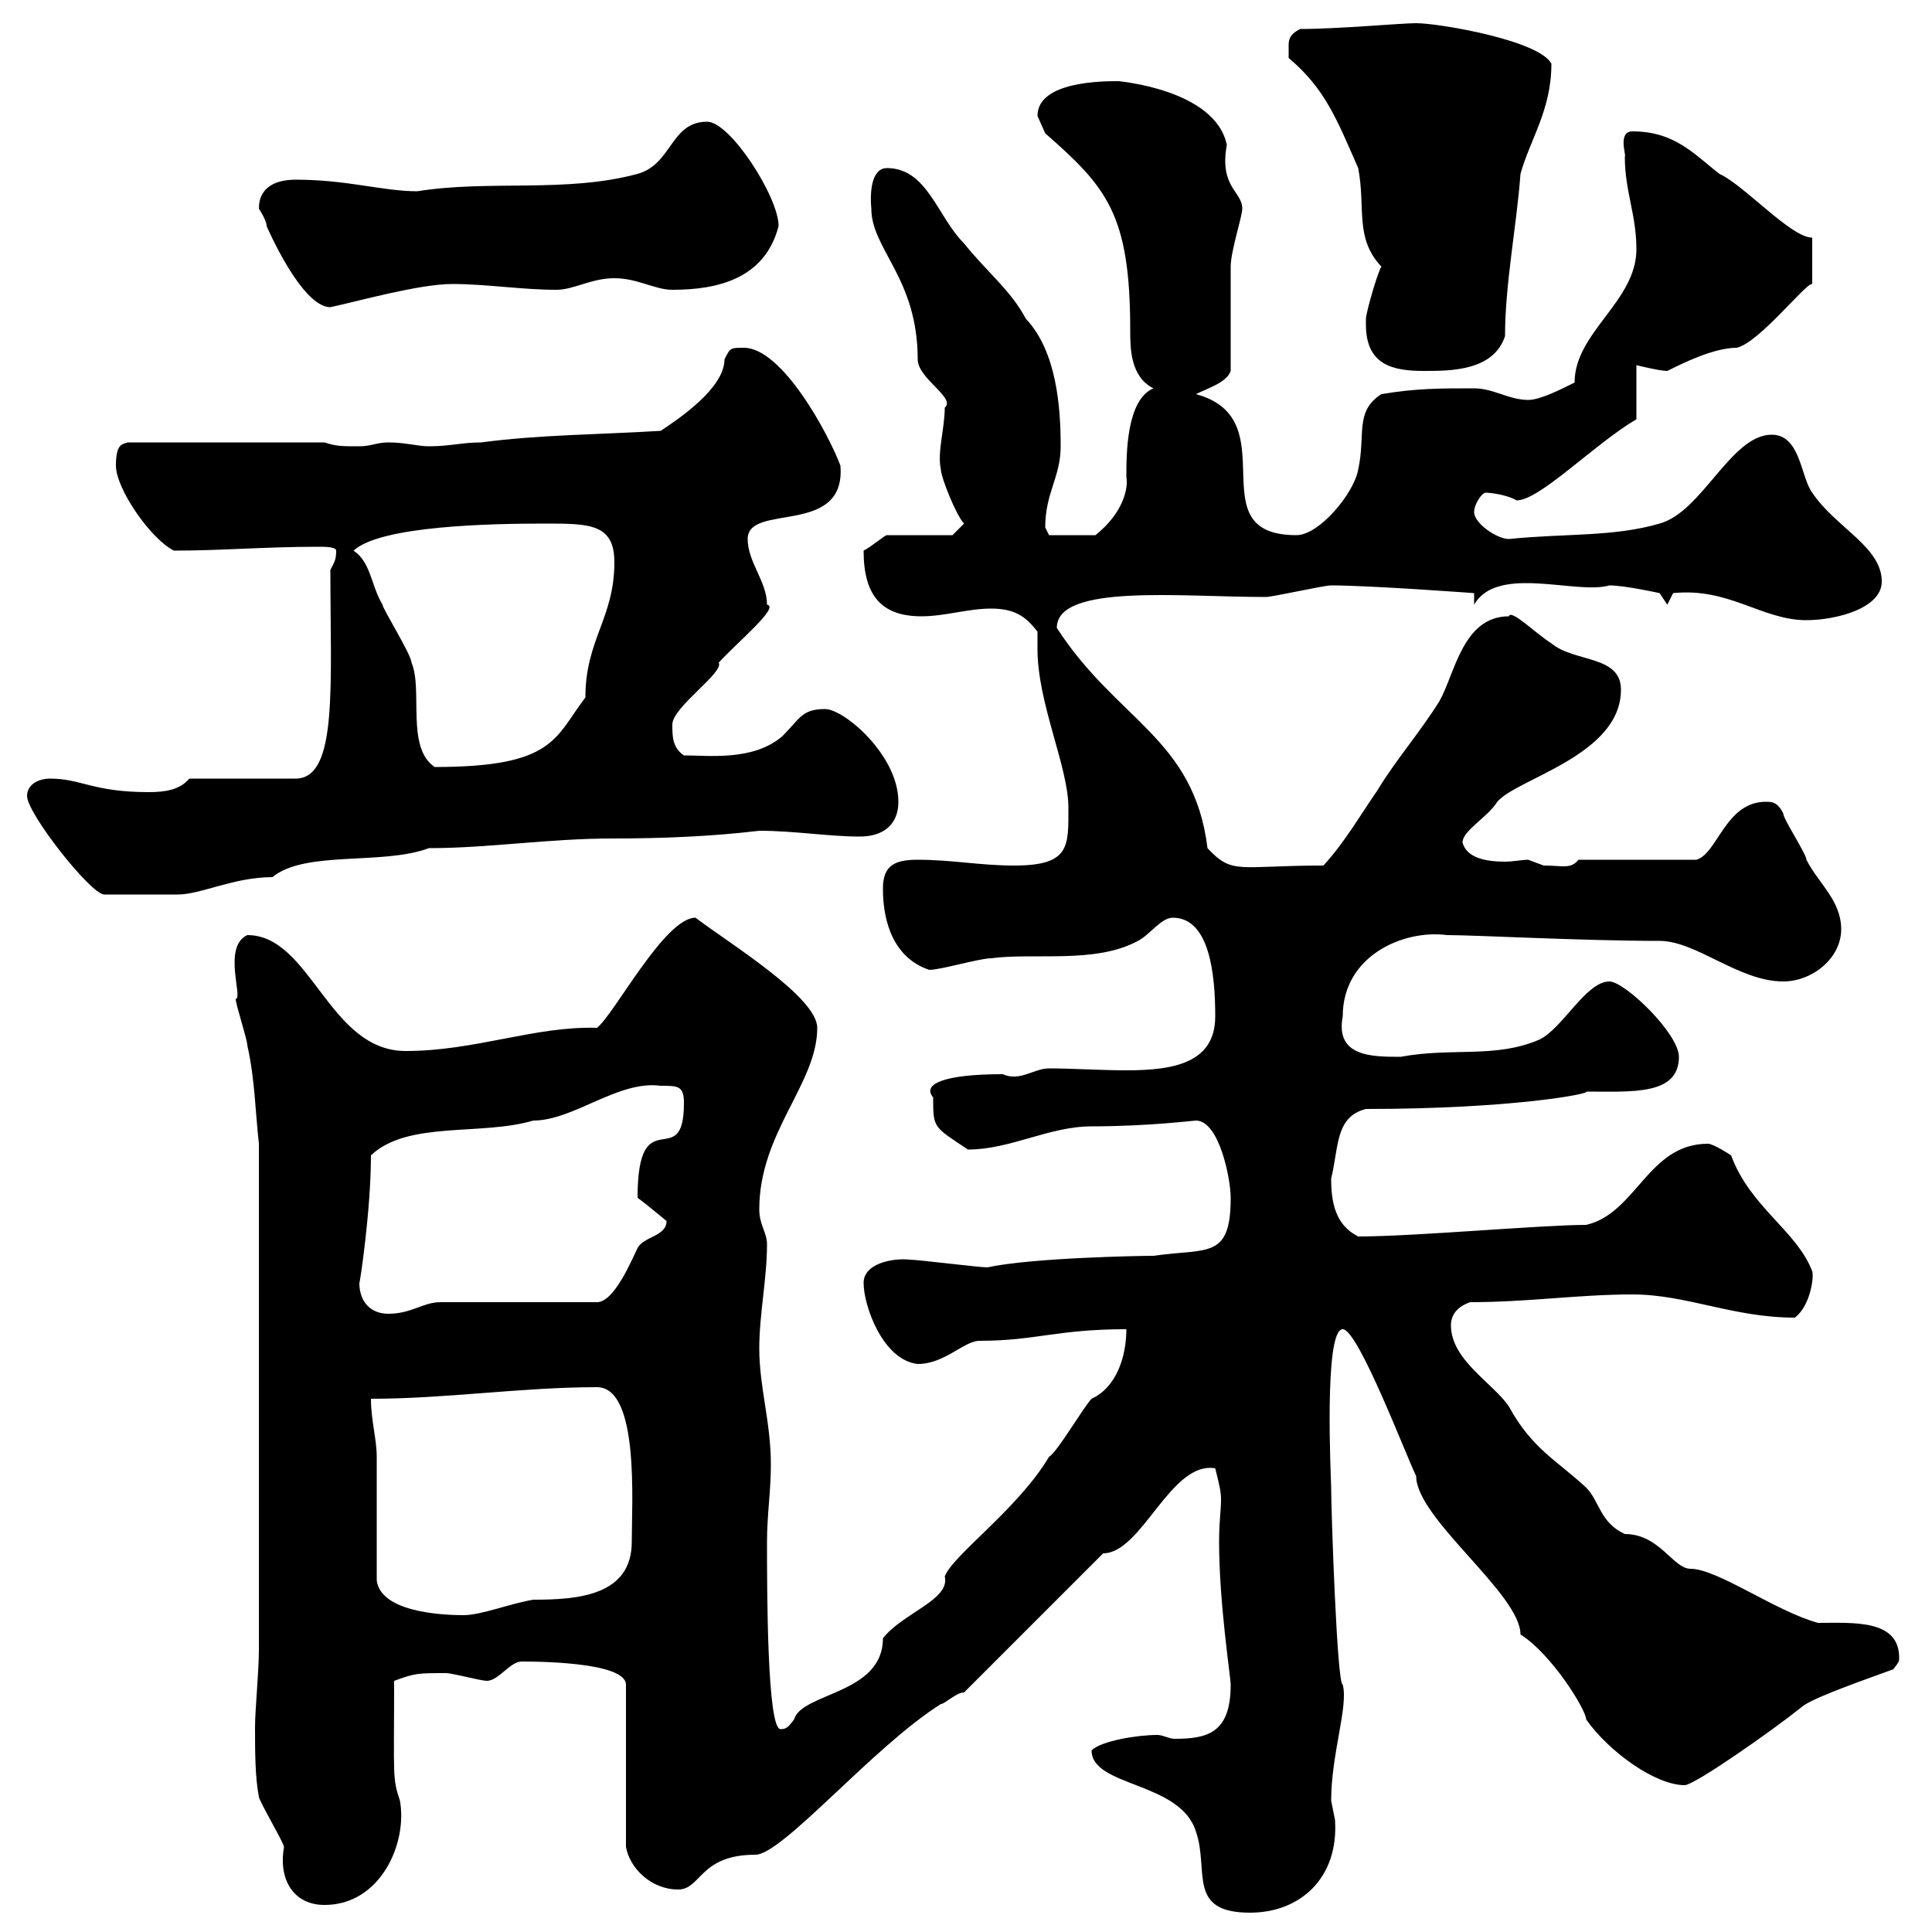 <svg xmlns="http://www.w3.org/2000/svg" xmlns:xlink="http://www.w3.org/1999/xlink" width="300" height="300"><path d="M169.50 271.80C169.50 277.50 183.30 276.60 185.70 284.40C187.80 290.40 184.20 297 194.10 297C201.90 297 207.90 291.60 207.30 282.60C207.30 282.60 206.70 279.60 206.70 279.60C206.70 272.40 209.40 264.90 208.50 261.60C207.60 261.60 206.70 234.30 206.70 231C206.70 229.80 205.50 206.40 208.50 206.40C210.90 206.40 218.40 226.20 219.90 229.20C219.90 235.80 236.10 247.50 236.10 253.80C240.90 256.80 246.30 265.50 246.30 267C249.90 272.10 257.10 277.20 261.60 277.20C263.10 277.20 275.10 268.80 279.60 265.20C280.80 264 286.50 261.90 294 259.20C294.90 258 294.90 258 294.90 257.40C294.90 251.40 287.70 252 282.30 252C275.70 250.20 266.70 243.60 262.50 243.60C259.80 243.60 257.70 238.20 252.30 238.20C248.40 236.40 248.40 233.10 246.30 231C241.80 226.80 237.90 225 234.30 218.40C231.90 214.80 225.30 211.20 225.30 205.80C225.30 204 226.50 202.80 228.30 202.20C237.30 202.20 245.10 201 253.50 201C261.90 201 269.10 204.60 278.70 204.60C281.10 202.80 281.70 198.30 281.40 197.40C279 191.10 271.80 187.50 268.80 179.40C268.80 179.40 266.10 177.60 265.20 177.60C255.90 177.60 254.10 188.40 246.30 190.20C239.40 190.20 219.60 192 210.90 192C207.30 190.20 206.70 186.60 206.70 183C207.90 178.20 207.30 173.40 212.10 172.20C234.90 172.20 247.20 169.80 246.30 169.50C253.50 169.50 260.70 170.10 260.70 164.10C260.70 160.50 252.30 152.40 249.90 152.40C246.30 152.40 242.70 159.60 239.10 161.40C232.20 164.40 225.60 162.60 217.50 164.10C213 164.10 207.30 164.10 208.50 157.80C208.50 148.50 217.80 144.30 224.70 145.20C229.20 145.20 245.70 146.10 257.70 146.10C263.40 146.10 270 152.40 276.90 152.40C281.40 152.40 285.90 148.80 285.90 144.30C285.90 139.80 282.30 137.10 280.50 133.50C280.50 132.60 276.90 127.20 276.90 126.30C276 124.50 275.10 124.50 274.20 124.50C267.90 124.50 266.70 132.60 263.40 133.50L245.10 133.50C243.90 135 242.70 134.40 239.70 134.40C239.70 134.40 237.30 133.50 237.30 133.50C236.40 133.50 234.90 133.80 233.70 133.80C230.70 133.80 227.70 133.20 227.10 130.80C227.10 129 231 126.90 232.50 124.50C235.50 120.90 251.70 117.30 251.70 107.10C251.70 101.70 244.50 102.90 240.90 99.90C238.50 98.40 234.60 94.50 234.30 95.70C227.10 95.70 225.90 104.70 223.50 108.90C220.50 113.70 216.60 118.20 213.90 122.70C211.20 126.60 208.80 130.80 205.50 134.40C192.30 134.40 191.40 135.90 187.50 131.70C185.40 114.60 173.40 111.90 164.10 97.50C164.10 90.60 183.30 92.70 196.50 92.70C197.70 92.70 205.50 90.90 206.70 90.90C212.70 90.90 228.90 92.10 228.90 92.10L228.90 93.90C232.50 87.60 244.80 92.40 249.90 90.90C252.30 90.90 257.70 92.10 257.70 92.10L258.90 93.90L259.80 92.10C268.50 91.20 273.60 96.30 280.50 96.30C285 96.30 292.20 94.50 292.20 90.30C292.20 84.90 285 81.90 281.40 76.50C279.60 74.10 279.60 67.50 275.10 67.50C268.80 67.50 264.30 79.50 257.70 81.30C250.50 83.40 243 82.80 234.30 83.70C232.50 83.70 228.90 81.30 228.90 79.50C228.90 78.30 230.10 76.50 230.70 76.50C231.30 76.50 234 76.80 235.50 77.70C239.10 77.70 247.50 69 254.10 65.10L254.10 56.70C254.10 56.70 257.70 57.60 258.90 57.60C261.30 56.40 266.10 54 269.70 54C273.30 53.10 280.50 43.80 281.40 44.10L281.40 36.90C278.10 36.90 270.90 28.80 267 27C263.10 24 260.10 20.40 253.50 20.40C251.10 20.40 252.60 24.30 252.30 24.30C252.30 29.70 254.10 33.30 254.10 38.70C254.10 46.80 244.50 51.60 244.50 59.40C242.10 60.60 239.10 62.10 237.30 62.10C234.30 62.10 231.90 60.30 228.90 60.30C223.50 60.30 219.90 60.30 214.50 61.20C210.30 63.90 212.10 67.50 210.90 72.90C210.30 76.50 204.90 83.10 201.30 83.10C185.70 83.10 200.10 65.10 185.70 61.20C187.50 60.30 190.50 59.40 191.10 57.60C191.10 54.90 191.10 44.10 191.10 41.40C191.10 39 192.90 33.60 192.90 32.40C192.90 29.70 189.30 29.10 190.50 22.50C188.70 13.80 173.40 12.60 173.70 12.60C171.30 12.60 161.10 12.60 161.10 18C161.10 18 162.30 20.70 162.30 20.70C171.90 29.10 175.50 33.30 175.50 51.30C175.50 54 175.50 58.50 179.10 60.30C174.90 62.10 174.90 70.50 174.90 74.10C175.20 75.60 174.60 79.50 170.10 83.10L162.90 83.10C162.90 83.10 162.30 81.90 162.30 81.90C162.30 76.50 164.70 74.10 164.70 69.30C164.70 63.30 164.10 54.60 159.30 49.50C156.90 45 153.30 42.30 149.70 37.80C145.50 33.60 144 26.10 137.70 26.10C135.60 26.10 135 29.10 135.30 32.40C135.30 38.70 142.50 43.20 142.50 55.80C142.50 58.80 148.50 61.80 146.70 63.30C146.70 66.60 145.50 70.20 146.10 72.90C146.10 74.10 148.50 80.10 149.70 81.30L147.90 83.10L137.70 83.10C137.40 83.10 135.30 84.90 134.10 85.50C134.10 92.40 136.80 95.70 143.10 95.70C146.70 95.70 150.30 94.50 153.90 94.50C157.50 94.50 159.30 95.70 161.10 98.10C161.10 99.30 161.10 99.90 161.10 100.80C161.10 109.20 165.90 119.10 165.90 125.40C165.90 131.40 166.20 134.40 157.50 134.40C152.10 134.40 147.90 133.50 142.50 133.50C138.90 133.50 137.10 134.40 137.10 138C137.10 143.40 138.90 148.80 144.30 150.60C146.10 150.60 152.10 148.80 153.90 148.80C160.50 147.90 170.10 149.70 176.70 146.10C178.50 145.20 180.30 142.50 182.10 142.50C187.80 142.50 188.70 151.20 188.70 157.80C188.70 165 182.40 166.20 174.90 166.20C171 166.20 166.50 165.90 162.90 165.90C160.50 165.90 158.40 168 155.70 166.80C146.70 166.80 143.10 168.30 144.90 170.40C144.90 175.20 144.90 174.90 150.30 178.50C156.90 178.50 162.90 174.90 169.50 174.90C178.20 174.90 185.40 174 185.70 174C189.30 174 191.10 183 191.10 186C191.10 195.60 187.50 193.80 179.10 195C177 195 160.20 195.30 153.30 196.80C152.10 196.80 142.50 195.60 141.30 195.60C138.60 195.30 134.10 196.20 134.10 199.20C134.10 202.80 137.10 211.20 142.50 211.80C146.70 211.80 149.70 208.20 152.10 208.20C160.80 208.20 164.10 206.40 174.90 206.40C174.90 210.60 173.40 215.40 169.50 217.20C168.30 218.40 164.10 225.60 162.90 226.20C158.10 234.30 147.90 241.50 146.70 244.80C147.60 248.40 140.10 250.50 137.10 254.40C137.10 263.10 124.50 262.80 123.30 267C122.40 268.20 122.10 268.50 121.20 268.50C119.10 268.50 119.10 246.60 119.10 239.40C119.10 235.20 119.70 231.60 119.70 227.40C119.70 220.80 117.90 215.40 117.90 209.40C117.90 204 119.10 198.60 119.10 193.20C119.10 191.40 117.90 190.20 117.90 187.80C117.90 175.80 126.90 168.30 126.90 159.60C126.90 154.80 113.10 146.40 108 142.50C103.20 142.50 95.40 157.50 92.70 159.60C83.10 159.30 73.80 163.20 63 163.20C51 163.20 48.30 145.20 38.40 145.20C34.50 147 37.80 155.10 36.60 155.10C36.60 156 38.40 161.40 38.40 162.30C39.60 167.70 39.60 172.20 40.20 177.60L40.20 256.20C40.20 259.50 39.60 265.50 39.60 268.20C39.60 271.80 39.60 276 40.20 279C40.20 279.60 44.10 286.20 44.10 286.80C43.20 291.90 45.60 295.80 50.40 295.80C59.10 295.80 63.30 286.20 62.10 279.60C60.90 276 61.20 276 61.20 261C64.50 259.80 64.80 259.80 69.30 259.80C70.20 259.80 74.70 261 75.60 261C77.40 261 79.20 258 81 258C82.80 258 97.20 258 97.20 261.60L97.20 286.80C97.80 290.10 101.10 293.40 105.30 293.40C108.90 293.40 108.60 288 117.30 288C121.50 288 135.60 271.20 146.10 264.60C146.70 264.60 148.50 262.80 149.70 262.80L171.30 241.20C177.30 241.20 181.80 226.80 188.70 228C189.30 230.40 189.60 231.60 189.60 232.80C189.60 234.60 189.30 236.10 189.30 239.40C189.30 249 191.10 260.40 191.10 261.60C191.10 269.10 187.50 270 182.40 270C181.50 270 180.60 269.40 179.70 269.40C176.70 269.40 171 270.30 169.50 271.80ZM58.50 245.40C58.50 243 58.50 229.20 58.50 226.20C58.50 223.50 57.60 220.50 57.60 217.20C69.30 217.20 81 215.40 92.70 215.40C99.30 215.40 98.10 233.40 98.10 239.40C98.10 247.80 89.70 248.40 82.80 248.40C79.20 249 74.70 250.80 72 250.80C68.10 250.80 59.10 250.20 58.50 245.40ZM55.80 199.20C55.80 199.80 57.60 188.10 57.60 179.40C63.30 174 74.70 176.40 82.80 174C89.10 174 96 167.70 102.60 168.60C105.30 168.60 106.20 168.60 106.20 171.30C106.20 182.40 99 170.40 99 186C99.90 186.60 103.50 189.60 103.50 189.60C103.50 192 99.90 192 99 193.80C98.10 195.60 95.40 202.20 92.70 202.20L68.40 202.20C65.70 202.20 63.90 204 60.30 204C57.60 204 55.80 202.20 55.80 199.20ZM4.20 123.60C4.20 126.30 14.10 138.90 16.20 138.90C20.40 138.90 25.20 138.90 27.60 138.90C31.20 138.90 36.30 136.20 42.30 136.20C47.40 132 59.40 134.40 66.60 131.70C75.90 131.70 85.20 130.20 95.10 130.20C102.60 130.20 110.40 129.90 117.90 129C123.30 129 128.70 129.90 133.50 129.90C137.10 129.90 139.50 128.10 139.50 124.50C139.50 117.30 131.10 110.10 128.10 110.10C124.50 110.10 124.20 111.60 121.50 114.30C117 118.20 110.10 117.30 106.20 117.30C104.40 116.10 104.40 114.30 104.40 112.50C104.40 109.80 112.50 104.40 111.60 102.90C114.30 99.90 121.20 94.20 119.10 93.90C119.10 90.30 116.10 87.30 116.10 83.70C116.10 78 131.40 83.40 130.50 72.30C128.70 67.50 121.50 54 115.50 54C113.40 54 113.40 54 112.50 55.80C112.50 60.30 105.30 65.10 102.60 66.90C92.70 67.50 83.70 67.50 74.70 68.70C71.70 68.70 69.90 69.30 66.60 69.30C64.80 69.30 63 68.70 60.30 68.70C58.50 68.70 57.60 69.30 55.80 69.30C53.10 69.30 52.20 69.30 50.40 68.70L19.80 68.70C18.90 69 18 69 18 72.30C18 75.90 23.40 83.70 27 85.50C34.50 85.50 41.10 84.90 49.50 84.90C50.40 84.90 52.20 84.90 52.20 85.50C52.20 87 51.90 87.30 51.30 88.50C51.30 106.50 52.50 120.90 45.90 120.90L29.40 120.90C27.90 122.70 25.50 123 23.10 123C14.40 123 12.60 120.90 7.80 120.90C6 120.90 4.20 121.80 4.20 123.60ZM54.90 85.50C59.10 81.60 76.50 81.30 84.60 81.30C91.50 81.30 95.40 81.30 95.40 87.30C95.40 96 90.90 99.30 90.90 108.30C86.10 114.60 86.10 119.10 67.50 119.10C63 116.10 65.70 107.10 63.90 102.90C63.90 101.70 59.40 94.50 59.40 93.90C57.60 90.90 57.60 87.30 54.90 85.50ZM212.10 50.40C212.10 56.70 216.30 57.60 221.10 57.60C225.30 57.60 231.90 57.60 233.70 52.20C233.70 44.10 235.50 35.10 236.10 27C237.60 21.60 240.90 17.10 240.90 9.90C239.10 6.30 223.50 3.60 219.90 3.60C217.50 3.60 207.90 4.50 201.90 4.50C200.10 5.40 200.10 6.30 200.10 7.20C200.10 8.10 200.10 9 200.10 9C205.80 13.80 207.60 18.60 210.90 26.10C212.10 32.40 210.30 36.90 214.50 41.40C213.90 42.30 212.10 48.60 212.10 49.50C212.10 49.50 212.10 50.40 212.10 50.40ZM40.20 32.40C40.20 32.40 41.40 34.20 41.40 35.10C41.40 35.10 46.80 47.70 51.30 47.70C55.50 46.80 65.10 44.10 70.20 44.10C75.60 44.10 81 45 86.40 45C89.10 45 91.80 43.20 95.40 43.20C99 43.20 101.70 45 104.40 45C111.60 45 118.80 43.20 120.90 35.10C120.90 30.60 113.40 18.90 109.80 18.90C104.10 18.90 104.40 25.50 99 27C87.90 30 75.90 27.90 64.80 29.70C59.40 29.70 54 27.90 45.90 27.90C43.20 27.90 40.20 28.80 40.20 32.40Z"/></svg>